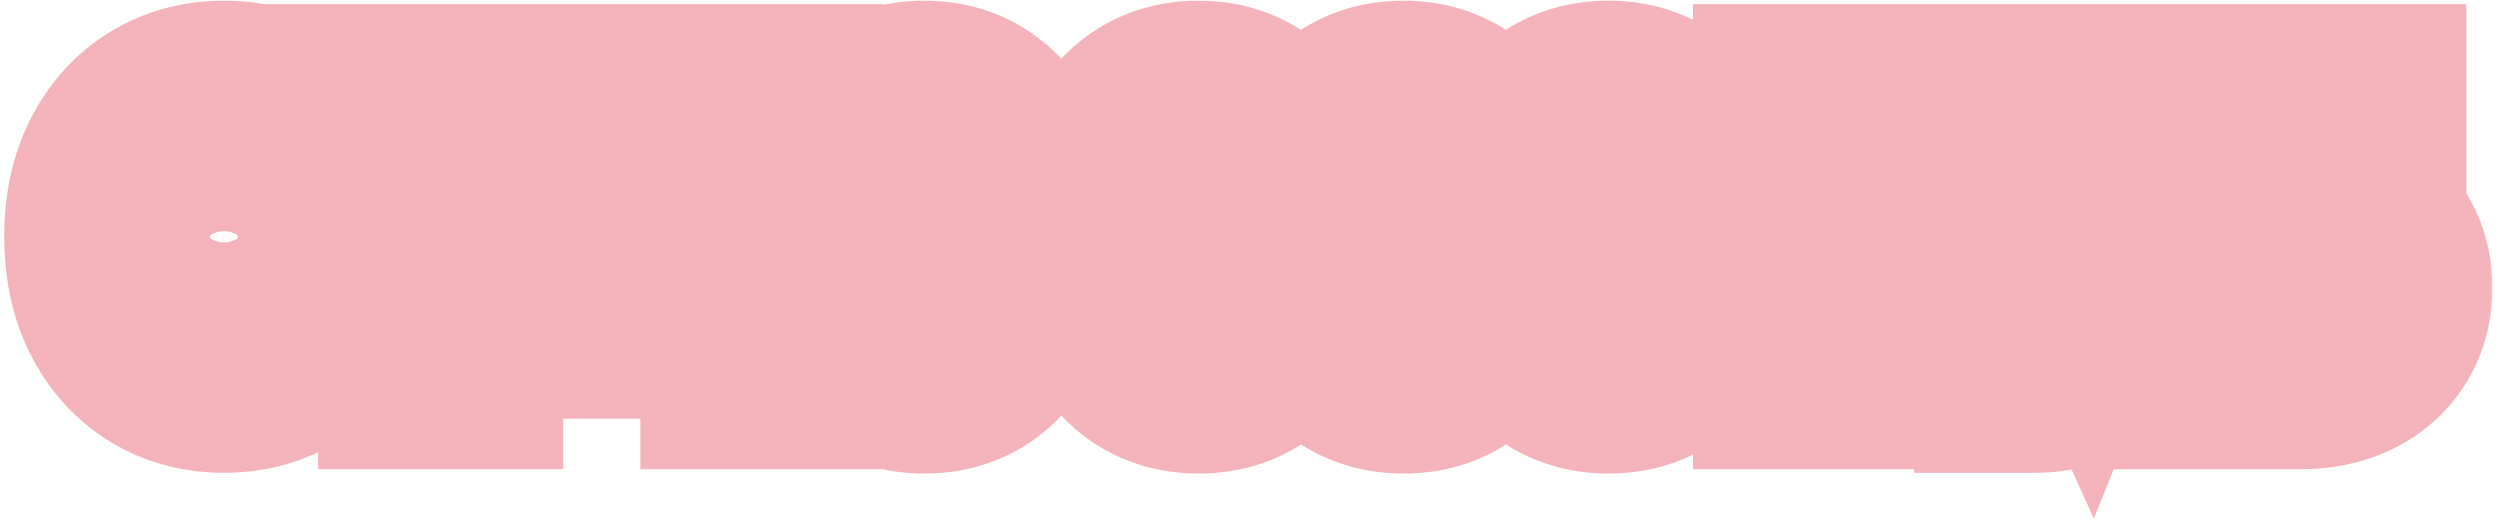 <?xml version="1.0" encoding="UTF-8"?> <svg xmlns="http://www.w3.org/2000/svg" width="171" height="36" viewBox="0 0 171 36" fill="none"><mask id="path-1-outside-1_2207_653" maskUnits="userSpaceOnUse" x="-0.221" y="-0.949" width="171" height="37" fill="black"><rect fill="white" x="-0.221" y="-0.949" width="171" height="37"></rect><path d="M23.297 16.194C23.297 18.085 22.951 19.711 22.259 21.072C21.567 22.427 20.618 23.471 19.413 24.203C18.213 24.93 16.85 25.293 15.322 25.293C13.788 25.293 12.418 24.93 11.213 24.203C10.014 23.471 9.068 22.424 8.376 21.063C7.684 19.702 7.338 18.079 7.338 16.194C7.338 14.302 7.684 12.679 8.376 11.324C9.068 9.963 10.014 8.919 11.213 8.193C12.418 7.46 13.788 7.094 15.322 7.094C16.85 7.094 18.213 7.46 19.413 8.193C20.618 8.919 21.567 9.963 22.259 11.324C22.951 12.679 23.297 14.302 23.297 16.194ZM20.65 16.194C20.65 14.752 20.416 13.538 19.949 12.552C19.488 11.56 18.853 10.81 18.046 10.303C17.245 9.79 16.336 9.533 15.322 9.533C14.301 9.533 13.39 9.79 12.588 10.303C11.787 10.81 11.152 11.56 10.685 12.552C10.224 13.538 9.993 14.752 9.993 16.194C9.993 17.635 10.224 18.852 10.685 19.844C11.152 20.83 11.787 21.579 12.588 22.093C13.39 22.6 14.301 22.854 15.322 22.854C16.336 22.854 17.245 22.6 18.046 22.093C18.853 21.579 19.488 20.83 19.949 19.844C20.416 18.852 20.65 17.635 20.65 16.194ZM23.289 9.637V7.336H36.999V9.637H31.472V25.051H28.808V9.637H23.289ZM42.45 21.591V19.428L50.105 7.336H51.809V10.519H50.728L45.253 19.186V19.325H55.745V21.591H42.45ZM50.849 25.051V20.933L50.866 19.948V7.336H53.401V25.051H50.849ZM63.221 25.345C61.855 25.339 60.687 24.979 59.718 24.264C58.749 23.549 58.008 22.508 57.495 21.141C56.982 19.774 56.725 18.128 56.725 16.202C56.725 14.282 56.982 12.641 57.495 11.28C58.014 9.92 58.758 8.882 59.727 8.167C60.702 7.452 61.866 7.094 63.221 7.094C64.576 7.094 65.738 7.454 66.707 8.175C67.676 8.89 68.417 9.928 68.93 11.289C69.449 12.644 69.709 14.282 69.709 16.202C69.709 18.134 69.452 19.783 68.939 21.15C68.426 22.511 67.685 23.552 66.716 24.272C65.747 24.987 64.582 25.345 63.221 25.345ZM63.221 23.035C64.421 23.035 65.358 22.45 66.032 21.279C66.713 20.109 67.053 18.416 67.053 16.202C67.053 14.732 66.897 13.489 66.586 12.474C66.281 11.454 65.839 10.681 65.263 10.156C64.692 9.626 64.011 9.36 63.221 9.36C62.028 9.36 61.091 9.948 60.41 11.125C59.73 12.301 59.387 13.994 59.381 16.202C59.381 17.678 59.534 18.927 59.839 19.948C60.151 20.962 60.592 21.732 61.163 22.257C61.734 22.776 62.42 23.035 63.221 23.035ZM81.981 25.345C80.614 25.339 79.446 24.979 78.477 24.264C77.509 23.549 76.768 22.508 76.254 21.141C75.741 19.774 75.485 18.128 75.485 16.202C75.485 14.282 75.741 12.641 76.254 11.28C76.773 9.92 77.517 8.882 78.486 8.167C79.46 7.452 80.625 7.094 81.981 7.094C83.336 7.094 84.498 7.454 85.466 8.175C86.435 8.89 87.176 9.928 87.689 11.289C88.208 12.644 88.468 14.282 88.468 16.202C88.468 18.134 88.211 19.783 87.698 21.15C87.185 22.511 86.444 23.552 85.475 24.272C84.506 24.987 83.341 25.345 81.981 25.345ZM81.981 23.035C83.18 23.035 84.117 22.45 84.792 21.279C85.472 20.109 85.812 18.416 85.812 16.202C85.812 14.732 85.657 13.489 85.345 12.474C85.04 11.454 84.598 10.681 84.022 10.156C83.451 9.626 82.77 9.36 81.981 9.36C80.787 9.36 79.85 9.948 79.169 11.125C78.489 12.301 78.146 13.994 78.14 16.202C78.14 17.678 78.293 18.927 78.598 19.948C78.91 20.962 79.351 21.732 79.922 22.257C80.493 22.776 81.179 23.035 81.981 23.035ZM95.998 25.345C94.632 25.339 93.464 24.979 92.495 24.264C91.526 23.549 90.785 22.508 90.272 21.141C89.759 19.774 89.502 18.128 89.502 16.202C89.502 14.282 89.759 12.641 90.272 11.28C90.791 9.92 91.535 8.882 92.504 8.167C93.478 7.452 94.643 7.094 95.998 7.094C97.353 7.094 98.515 7.454 99.484 8.175C100.453 8.89 101.194 9.928 101.707 11.289C102.226 12.644 102.486 14.282 102.486 16.202C102.486 18.134 102.229 19.783 101.716 21.15C101.203 22.511 100.462 23.552 99.493 24.272C98.524 24.987 97.359 25.345 95.998 25.345ZM95.998 23.035C97.198 23.035 98.135 22.45 98.809 21.279C99.49 20.109 99.83 18.416 99.83 16.202C99.83 14.732 99.674 13.489 99.363 12.474C99.058 11.454 98.616 10.681 98.04 10.156C97.469 9.626 96.788 9.36 95.998 9.36C94.805 9.36 93.868 9.948 93.187 11.125C92.507 12.301 92.164 13.994 92.158 16.202C92.158 17.678 92.311 18.927 92.616 19.948C92.928 20.962 93.369 21.732 93.94 22.257C94.511 22.776 95.197 23.035 95.998 23.035ZM110.016 25.345C108.65 25.339 107.482 24.979 106.513 24.264C105.544 23.549 104.803 22.508 104.29 21.141C103.777 19.774 103.52 18.128 103.52 16.202C103.52 14.282 103.777 12.641 104.29 11.28C104.809 9.92 105.553 8.882 106.522 8.167C107.496 7.452 108.661 7.094 110.016 7.094C111.371 7.094 112.533 7.454 113.502 8.175C114.471 8.89 115.212 9.928 115.725 11.289C116.244 12.644 116.504 14.282 116.504 16.202C116.504 18.134 116.247 19.783 115.734 21.15C115.221 22.511 114.48 23.552 113.511 24.272C112.542 24.987 111.377 25.345 110.016 25.345ZM110.016 23.035C111.216 23.035 112.153 22.45 112.827 21.279C113.508 20.109 113.848 18.416 113.848 16.202C113.848 14.732 113.692 13.489 113.381 12.474C113.075 11.454 112.634 10.681 112.058 10.156C111.487 9.626 110.806 9.36 110.016 9.36C108.823 9.36 107.886 9.948 107.205 11.125C106.525 12.301 106.182 13.994 106.176 16.202C106.176 17.678 106.329 18.927 106.634 19.948C106.946 20.962 107.387 21.732 107.958 22.257C108.529 22.776 109.215 23.035 110.016 23.035ZM122.85 25.051V7.336H129.165C130.543 7.336 131.685 7.587 132.59 8.089C133.495 8.59 134.173 9.277 134.623 10.147C135.072 11.012 135.297 11.987 135.297 13.071C135.297 14.161 135.069 15.141 134.614 16.012C134.164 16.877 133.484 17.563 132.573 18.07C131.667 18.572 130.528 18.823 129.156 18.823H124.814V16.557H128.914C129.785 16.557 130.491 16.407 131.033 16.107C131.575 15.801 131.973 15.386 132.227 14.861C132.48 14.337 132.607 13.74 132.607 13.071C132.607 12.402 132.48 11.808 132.227 11.289C131.973 10.77 131.572 10.364 131.024 10.069C130.482 9.775 129.767 9.628 128.879 9.628H125.523V25.051H122.85ZM137.98 25.293V22.94H139.044C139.488 22.94 139.854 22.865 140.142 22.715C140.436 22.565 140.676 22.364 140.86 22.11C141.05 21.85 141.209 21.568 141.336 21.262L141.587 20.631L135.359 7.336H138.196L142.841 17.578L146.975 7.336H149.778L143.654 21.98C143.394 22.568 143.095 23.113 142.754 23.615C142.42 24.117 141.973 24.523 141.414 24.834C140.854 25.14 140.113 25.293 139.191 25.293H137.98ZM150.601 25.051V7.336H161.646V9.637H153.273V14.481H157.235C158.55 14.481 159.666 14.694 160.582 15.121C161.505 15.548 162.209 16.15 162.693 16.929C163.183 17.707 163.428 18.624 163.428 19.679C163.428 20.735 163.183 21.666 162.693 22.473C162.209 23.28 161.505 23.912 160.582 24.367C159.666 24.823 158.55 25.051 157.235 25.051H150.601ZM153.273 22.802H157.235C157.996 22.802 158.639 22.652 159.164 22.352C159.694 22.052 160.095 21.663 160.366 21.184C160.643 20.706 160.781 20.192 160.781 19.645C160.781 18.849 160.476 18.166 159.865 17.595C159.253 17.018 158.377 16.73 157.235 16.73H153.273V22.802Z"></path></mask><path d="M23.297 16.194C23.297 18.085 22.951 19.711 22.259 21.072C21.567 22.427 20.618 23.471 19.413 24.203C18.213 24.93 16.85 25.293 15.322 25.293C13.788 25.293 12.418 24.93 11.213 24.203C10.014 23.471 9.068 22.424 8.376 21.063C7.684 19.702 7.338 18.079 7.338 16.194C7.338 14.302 7.684 12.679 8.376 11.324C9.068 9.963 10.014 8.919 11.213 8.193C12.418 7.46 13.788 7.094 15.322 7.094C16.85 7.094 18.213 7.46 19.413 8.193C20.618 8.919 21.567 9.963 22.259 11.324C22.951 12.679 23.297 14.302 23.297 16.194ZM20.65 16.194C20.65 14.752 20.416 13.538 19.949 12.552C19.488 11.56 18.853 10.81 18.046 10.303C17.245 9.79 16.336 9.533 15.322 9.533C14.301 9.533 13.39 9.79 12.588 10.303C11.787 10.81 11.152 11.56 10.685 12.552C10.224 13.538 9.993 14.752 9.993 16.194C9.993 17.635 10.224 18.852 10.685 19.844C11.152 20.83 11.787 21.579 12.588 22.093C13.39 22.6 14.301 22.854 15.322 22.854C16.336 22.854 17.245 22.6 18.046 22.093C18.853 21.579 19.488 20.83 19.949 19.844C20.416 18.852 20.65 17.635 20.65 16.194ZM23.289 9.637V7.336H36.999V9.637H31.472V25.051H28.808V9.637H23.289ZM42.45 21.591V19.428L50.105 7.336H51.809V10.519H50.728L45.253 19.186V19.325H55.745V21.591H42.45ZM50.849 25.051V20.933L50.866 19.948V7.336H53.401V25.051H50.849ZM63.221 25.345C61.855 25.339 60.687 24.979 59.718 24.264C58.749 23.549 58.008 22.508 57.495 21.141C56.982 19.774 56.725 18.128 56.725 16.202C56.725 14.282 56.982 12.641 57.495 11.28C58.014 9.92 58.758 8.882 59.727 8.167C60.702 7.452 61.866 7.094 63.221 7.094C64.576 7.094 65.738 7.454 66.707 8.175C67.676 8.89 68.417 9.928 68.93 11.289C69.449 12.644 69.709 14.282 69.709 16.202C69.709 18.134 69.452 19.783 68.939 21.15C68.426 22.511 67.685 23.552 66.716 24.272C65.747 24.987 64.582 25.345 63.221 25.345ZM63.221 23.035C64.421 23.035 65.358 22.45 66.032 21.279C66.713 20.109 67.053 18.416 67.053 16.202C67.053 14.732 66.897 13.489 66.586 12.474C66.281 11.454 65.839 10.681 65.263 10.156C64.692 9.626 64.011 9.36 63.221 9.36C62.028 9.36 61.091 9.948 60.41 11.125C59.73 12.301 59.387 13.994 59.381 16.202C59.381 17.678 59.534 18.927 59.839 19.948C60.151 20.962 60.592 21.732 61.163 22.257C61.734 22.776 62.42 23.035 63.221 23.035ZM81.981 25.345C80.614 25.339 79.446 24.979 78.477 24.264C77.509 23.549 76.768 22.508 76.254 21.141C75.741 19.774 75.485 18.128 75.485 16.202C75.485 14.282 75.741 12.641 76.254 11.28C76.773 9.92 77.517 8.882 78.486 8.167C79.46 7.452 80.625 7.094 81.981 7.094C83.336 7.094 84.498 7.454 85.466 8.175C86.435 8.89 87.176 9.928 87.689 11.289C88.208 12.644 88.468 14.282 88.468 16.202C88.468 18.134 88.211 19.783 87.698 21.15C87.185 22.511 86.444 23.552 85.475 24.272C84.506 24.987 83.341 25.345 81.981 25.345ZM81.981 23.035C83.18 23.035 84.117 22.45 84.792 21.279C85.472 20.109 85.812 18.416 85.812 16.202C85.812 14.732 85.657 13.489 85.345 12.474C85.04 11.454 84.598 10.681 84.022 10.156C83.451 9.626 82.77 9.36 81.981 9.36C80.787 9.36 79.85 9.948 79.169 11.125C78.489 12.301 78.146 13.994 78.14 16.202C78.14 17.678 78.293 18.927 78.598 19.948C78.91 20.962 79.351 21.732 79.922 22.257C80.493 22.776 81.179 23.035 81.981 23.035ZM95.998 25.345C94.632 25.339 93.464 24.979 92.495 24.264C91.526 23.549 90.785 22.508 90.272 21.141C89.759 19.774 89.502 18.128 89.502 16.202C89.502 14.282 89.759 12.641 90.272 11.28C90.791 9.92 91.535 8.882 92.504 8.167C93.478 7.452 94.643 7.094 95.998 7.094C97.353 7.094 98.515 7.454 99.484 8.175C100.453 8.89 101.194 9.928 101.707 11.289C102.226 12.644 102.486 14.282 102.486 16.202C102.486 18.134 102.229 19.783 101.716 21.15C101.203 22.511 100.462 23.552 99.493 24.272C98.524 24.987 97.359 25.345 95.998 25.345ZM95.998 23.035C97.198 23.035 98.135 22.45 98.809 21.279C99.49 20.109 99.83 18.416 99.83 16.202C99.83 14.732 99.674 13.489 99.363 12.474C99.058 11.454 98.616 10.681 98.04 10.156C97.469 9.626 96.788 9.36 95.998 9.36C94.805 9.36 93.868 9.948 93.187 11.125C92.507 12.301 92.164 13.994 92.158 16.202C92.158 17.678 92.311 18.927 92.616 19.948C92.928 20.962 93.369 21.732 93.94 22.257C94.511 22.776 95.197 23.035 95.998 23.035ZM110.016 25.345C108.65 25.339 107.482 24.979 106.513 24.264C105.544 23.549 104.803 22.508 104.29 21.141C103.777 19.774 103.52 18.128 103.52 16.202C103.52 14.282 103.777 12.641 104.29 11.28C104.809 9.92 105.553 8.882 106.522 8.167C107.496 7.452 108.661 7.094 110.016 7.094C111.371 7.094 112.533 7.454 113.502 8.175C114.471 8.89 115.212 9.928 115.725 11.289C116.244 12.644 116.504 14.282 116.504 16.202C116.504 18.134 116.247 19.783 115.734 21.15C115.221 22.511 114.48 23.552 113.511 24.272C112.542 24.987 111.377 25.345 110.016 25.345ZM110.016 23.035C111.216 23.035 112.153 22.45 112.827 21.279C113.508 20.109 113.848 18.416 113.848 16.202C113.848 14.732 113.692 13.489 113.381 12.474C113.075 11.454 112.634 10.681 112.058 10.156C111.487 9.626 110.806 9.36 110.016 9.36C108.823 9.36 107.886 9.948 107.205 11.125C106.525 12.301 106.182 13.994 106.176 16.202C106.176 17.678 106.329 18.927 106.634 19.948C106.946 20.962 107.387 21.732 107.958 22.257C108.529 22.776 109.215 23.035 110.016 23.035ZM122.85 25.051V7.336H129.165C130.543 7.336 131.685 7.587 132.59 8.089C133.495 8.59 134.173 9.277 134.623 10.147C135.072 11.012 135.297 11.987 135.297 13.071C135.297 14.161 135.069 15.141 134.614 16.012C134.164 16.877 133.484 17.563 132.573 18.07C131.667 18.572 130.528 18.823 129.156 18.823H124.814V16.557H128.914C129.785 16.557 130.491 16.407 131.033 16.107C131.575 15.801 131.973 15.386 132.227 14.861C132.48 14.337 132.607 13.74 132.607 13.071C132.607 12.402 132.48 11.808 132.227 11.289C131.973 10.77 131.572 10.364 131.024 10.069C130.482 9.775 129.767 9.628 128.879 9.628H125.523V25.051H122.85ZM137.98 25.293V22.94H139.044C139.488 22.94 139.854 22.865 140.142 22.715C140.436 22.565 140.676 22.364 140.86 22.11C141.05 21.85 141.209 21.568 141.336 21.262L141.587 20.631L135.359 7.336H138.196L142.841 17.578L146.975 7.336H149.778L143.654 21.98C143.394 22.568 143.095 23.113 142.754 23.615C142.42 24.117 141.973 24.523 141.414 24.834C140.854 25.14 140.113 25.293 139.191 25.293H137.98ZM150.601 25.051V7.336H161.646V9.637H153.273V14.481H157.235C158.55 14.481 159.666 14.694 160.582 15.121C161.505 15.548 162.209 16.15 162.693 16.929C163.183 17.707 163.428 18.624 163.428 19.679C163.428 20.735 163.183 21.666 162.693 22.473C162.209 23.28 161.505 23.912 160.582 24.367C159.666 24.823 158.55 25.051 157.235 25.051H150.601ZM153.273 22.802H157.235C157.996 22.802 158.639 22.652 159.164 22.352C159.694 22.052 160.095 21.663 160.366 21.184C160.643 20.706 160.781 20.192 160.781 19.645C160.781 18.849 160.476 18.166 159.865 17.595C159.253 17.018 158.377 16.73 157.235 16.73H153.273V22.802Z" fill="#242424"></path><path d="M22.259 21.072L28.535 24.277L28.54 24.266L22.259 21.072ZM19.413 24.203L23.064 30.231L23.072 30.226L19.413 24.203ZM11.213 24.203L7.54 30.218L7.557 30.228L7.574 30.238L11.213 24.203ZM8.376 21.063L14.658 17.869L14.658 17.869L8.376 21.063ZM8.376 11.324L14.652 14.529L14.658 14.518L8.376 11.324ZM11.213 8.193L14.864 14.22L14.873 14.215L11.213 8.193ZM19.413 8.193L15.74 14.207L15.757 14.218L15.774 14.228L19.413 8.193ZM22.259 11.324L15.977 14.518L15.982 14.529L22.259 11.324ZM19.949 12.552L13.559 15.524L13.57 15.546L13.58 15.569L19.949 12.552ZM18.046 10.303L14.246 16.238L14.271 16.254L14.296 16.27L18.046 10.303ZM12.588 10.303L16.358 16.257L16.373 16.248L16.388 16.238L12.588 10.303ZM10.685 12.552L4.31 9.55L4.306 9.558L4.302 9.566L10.685 12.552ZM10.685 19.844L4.295 22.816L4.306 22.838L4.316 22.86L10.685 19.844ZM12.588 22.093L8.788 28.027L8.803 28.037L8.819 28.047L12.588 22.093ZM18.046 22.093L21.816 28.047L21.827 28.04L18.046 22.093ZM19.949 19.844L13.573 16.841L13.57 16.849L13.566 16.857L19.949 19.844ZM16.249 16.194C16.249 17.235 16.06 17.715 15.977 17.878L28.54 24.266C29.841 21.707 30.344 18.935 30.344 16.194H16.249ZM15.982 17.867C15.898 18.032 15.835 18.107 15.813 18.131C15.793 18.153 15.778 18.165 15.753 18.181L23.072 30.226C25.482 28.761 27.297 26.7 28.535 24.277L15.982 17.867ZM15.761 18.176C15.761 18.176 15.682 18.246 15.322 18.246V32.34C18.017 32.34 20.666 31.683 23.064 30.231L15.761 18.176ZM15.322 18.246C14.951 18.246 14.861 18.173 14.851 18.168L7.574 30.238C9.976 31.686 12.625 32.34 15.322 32.34V18.246ZM14.885 18.188C14.866 18.177 14.853 18.167 14.833 18.144C14.81 18.119 14.745 18.041 14.658 17.869L2.094 24.257C3.325 26.678 5.131 28.747 7.54 30.218L14.885 18.188ZM14.658 17.869C14.573 17.703 14.385 17.225 14.385 16.194H0.291C0.291 18.933 0.794 21.701 2.094 24.257L14.658 17.869ZM14.385 16.194C14.385 15.151 14.575 14.679 14.652 14.529L2.1 8.119C0.792 10.678 0.291 13.453 0.291 16.194H14.385ZM14.658 14.518C14.744 14.348 14.807 14.274 14.826 14.252C14.843 14.234 14.851 14.228 14.864 14.22L7.562 2.165C5.139 3.632 3.327 5.705 2.094 8.13L14.658 14.518ZM14.873 14.215C14.879 14.211 14.961 14.141 15.322 14.141V0.047C12.614 0.047 9.957 0.709 7.553 2.17L14.873 14.215ZM15.322 14.141C15.519 14.141 15.624 14.164 15.663 14.175C15.698 14.184 15.717 14.193 15.74 14.207L23.085 2.178C20.684 0.712 18.028 0.047 15.322 0.047V14.141ZM15.774 14.228C15.79 14.237 15.797 14.243 15.813 14.26C15.831 14.28 15.892 14.352 15.977 14.518L28.54 8.13C27.303 5.697 25.482 3.623 23.051 2.157L15.774 14.228ZM15.982 14.529C16.059 14.679 16.249 15.151 16.249 16.194H30.344C30.344 13.453 29.842 10.678 28.535 8.119L15.982 14.529ZM27.697 16.194C27.697 14.029 27.351 11.716 26.318 9.535L13.58 15.569C13.529 15.46 13.535 15.433 13.554 15.533C13.574 15.636 13.602 15.848 13.602 16.194H27.697ZM26.339 9.58C25.391 7.542 23.916 5.669 21.797 4.337L14.296 16.27C14.069 16.127 13.884 15.959 13.748 15.798C13.616 15.643 13.564 15.534 13.559 15.524L26.339 9.58ZM21.846 4.368C19.834 3.08 17.59 2.486 15.322 2.486V16.581C15.23 16.581 15.062 16.568 14.848 16.507C14.63 16.446 14.423 16.351 14.246 16.238L21.846 4.368ZM15.322 2.486C13.056 2.486 10.807 3.076 8.788 4.368L16.388 16.238C16.208 16.354 15.999 16.448 15.783 16.509C15.57 16.569 15.407 16.581 15.322 16.581V2.486ZM8.819 4.349C6.718 5.679 5.257 7.539 4.31 9.55L17.061 15.555C17.062 15.553 17.015 15.651 16.891 15.798C16.762 15.95 16.583 16.115 16.358 16.257L8.819 4.349ZM4.302 9.566C3.286 11.738 2.946 14.039 2.946 16.194H17.041C17.041 15.843 17.069 15.626 17.09 15.518C17.11 15.412 17.118 15.433 17.069 15.538L4.302 9.566ZM2.946 16.194C2.946 18.35 3.286 20.646 4.295 22.816L17.075 16.872C17.161 17.057 17.041 16.92 17.041 16.194H2.946ZM4.316 22.86C5.265 24.862 6.718 26.702 8.788 28.027L16.388 16.158C16.599 16.293 16.768 16.448 16.891 16.593C17.01 16.734 17.055 16.828 17.054 16.827L4.316 22.86ZM8.819 28.047C10.834 29.323 13.072 29.901 15.322 29.901V15.806C15.4 15.806 15.557 15.817 15.763 15.875C15.973 15.933 16.178 16.025 16.358 16.138L8.819 28.047ZM15.322 29.901C17.574 29.901 19.807 29.319 21.816 28.047L14.277 16.138C14.453 16.027 14.656 15.935 14.868 15.876C15.076 15.818 15.237 15.806 15.322 15.806V29.901ZM21.827 28.04C23.916 26.712 25.383 24.858 26.332 22.83L13.566 16.857C13.571 16.847 13.622 16.742 13.748 16.593C13.878 16.44 14.053 16.28 14.265 16.145L21.827 28.04ZM26.325 22.846C27.35 20.668 27.697 18.36 27.697 16.194H13.602C13.602 16.91 13.482 17.035 13.573 16.841L26.325 22.846ZM23.289 9.637H16.242V16.684H23.289V9.637ZM23.289 7.336V0.289H16.242V7.336H23.289ZM36.999 7.336H44.046V0.289H36.999V7.336ZM36.999 9.637V16.684H44.046V9.637H36.999ZM31.472 9.637V2.59H24.424V9.637H31.472ZM31.472 25.051V32.098H38.519V25.051H31.472ZM28.808 25.051H21.76V32.098H28.808V25.051ZM28.808 9.637H35.855V2.59H28.808V9.637ZM30.336 9.637V7.336H16.242V9.637H30.336ZM23.289 14.383H36.999V0.289H23.289V14.383ZM29.951 7.336V9.637H44.046V7.336H29.951ZM36.999 2.59H31.472V16.684H36.999V2.59ZM24.424 9.637V25.051H38.519V9.637H24.424ZM31.472 18.004H28.808V32.098H31.472V18.004ZM35.855 25.051V9.637H21.76V25.051H35.855ZM28.808 2.59H23.289V16.684H28.808V2.59ZM42.45 21.591H35.403V28.638H42.45V21.591ZM42.45 19.428L36.496 15.659L35.403 17.385V19.428H42.45ZM50.105 7.336V0.289H46.226L44.151 3.567L50.105 7.336ZM51.809 7.336H58.856V0.289H51.809V7.336ZM51.809 10.519V17.567H58.856V10.519H51.809ZM50.728 10.519V3.472H46.844L44.77 6.755L50.728 10.519ZM45.253 19.186L39.295 15.422L38.206 17.147V19.186H45.253ZM45.253 19.325H38.206V26.372H45.253V19.325ZM55.745 19.325H62.792V12.277H55.745V19.325ZM55.745 21.591V28.638H62.792V21.591H55.745ZM50.849 25.051H43.802V32.098H50.849V25.051ZM50.849 20.933L43.803 20.81L43.802 20.872V20.933H50.849ZM50.866 19.948L57.913 20.071L57.914 20.009V19.948H50.866ZM50.866 7.336V0.289H43.819V7.336H50.866ZM53.401 7.336H60.448V0.289H53.401V7.336ZM53.401 25.051V32.098H60.448V25.051H53.401ZM49.498 21.591V19.428H35.403V21.591H49.498ZM48.405 23.198L56.06 11.106L44.151 3.567L36.496 15.659L48.405 23.198ZM50.105 14.383H51.809V0.289H50.105V14.383ZM44.762 7.336V10.519H58.856V7.336H44.762ZM51.809 3.472H50.728V17.567H51.809V3.472ZM44.77 6.755L39.295 15.422L51.211 22.95L56.686 14.283L44.77 6.755ZM38.206 19.186V19.325H52.3V19.186H38.206ZM45.253 26.372H55.745V12.277H45.253V26.372ZM48.698 19.325V21.591H62.792V19.325H48.698ZM55.745 14.544H42.45V28.638H55.745V14.544ZM57.896 25.051V20.933H43.802V25.051H57.896ZM57.895 21.057L57.913 20.071L43.82 19.824L43.803 20.81L57.895 21.057ZM57.914 19.948V7.336H43.819V19.948H57.914ZM50.866 14.383H53.401V0.289H50.866V14.383ZM46.353 7.336V25.051H60.448V7.336H46.353ZM53.401 18.004H50.849V32.098H53.401V18.004ZM63.221 25.345L63.192 32.392L63.206 32.392H63.221V25.345ZM57.495 21.141L64.093 18.664L64.093 18.664L57.495 21.141ZM57.495 11.28L50.911 8.769L50.906 8.782L50.901 8.794L57.495 11.28ZM59.727 8.167L55.558 2.485L55.55 2.491L55.542 2.497L59.727 8.167ZM66.707 8.175L62.501 13.829L62.511 13.837L62.522 13.845L66.707 8.175ZM68.93 11.289L62.336 13.776L62.343 13.793L62.349 13.81L68.93 11.289ZM68.939 21.15L75.533 23.637L75.536 23.627L68.939 21.15ZM66.716 24.272L70.901 29.942L70.912 29.934L70.923 29.926L66.716 24.272ZM66.032 21.279L59.94 17.738L59.933 17.749L59.927 17.761L66.032 21.279ZM66.586 12.474L59.835 14.496L59.842 14.518L59.849 14.541L66.586 12.474ZM65.263 10.156L60.465 15.318L60.492 15.343L60.52 15.368L65.263 10.156ZM60.41 11.125L54.31 7.596L54.31 7.596L60.41 11.125ZM59.381 16.202L52.334 16.184L52.334 16.193V16.202H59.381ZM59.839 19.948L53.088 21.969L53.095 21.992L53.102 22.015L59.839 19.948ZM61.163 22.257L56.394 27.445L56.408 27.458L56.422 27.471L61.163 22.257ZM63.251 18.298C63.181 18.297 63.246 18.289 63.399 18.337C63.561 18.386 63.741 18.474 63.903 18.594L55.533 29.934C57.865 31.655 60.539 32.381 63.192 32.392L63.251 18.298ZM63.903 18.594C63.974 18.646 64.035 18.7 64.083 18.75C64.132 18.799 64.162 18.839 64.177 18.86C64.207 18.901 64.165 18.855 64.093 18.664L50.898 23.619C51.787 25.987 53.255 28.253 55.533 29.934L63.903 18.594ZM64.093 18.664C63.955 18.297 63.773 17.537 63.773 16.202H49.678C49.678 18.719 50.009 21.252 50.898 23.619L64.093 18.664ZM63.773 16.202C63.773 14.875 63.955 14.124 64.089 13.767L50.901 8.794C50.01 11.159 49.678 13.689 49.678 16.202H63.773ZM64.08 13.792C64.153 13.599 64.197 13.55 64.171 13.586C64.157 13.605 64.129 13.642 64.083 13.688C64.037 13.735 63.98 13.786 63.912 13.837L55.542 2.497C53.279 4.167 51.809 6.414 50.911 8.769L64.08 13.792ZM63.896 13.848C63.742 13.962 63.565 14.048 63.399 14.099C63.241 14.148 63.167 14.141 63.221 14.141V0.047C60.557 0.047 57.886 0.776 55.558 2.485L63.896 13.848ZM63.221 14.141C63.271 14.141 63.189 14.147 63.021 14.095C62.846 14.041 62.661 13.949 62.501 13.829L70.914 2.521C68.582 0.786 65.898 0.047 63.221 0.047V14.141ZM62.522 13.845C62.453 13.794 62.394 13.742 62.346 13.693C62.299 13.644 62.269 13.605 62.254 13.585C62.224 13.543 62.265 13.588 62.336 13.776L75.524 8.802C74.632 6.437 73.163 4.181 70.892 2.505L62.522 13.845ZM62.349 13.81C62.478 14.146 62.661 14.881 62.661 16.202H76.756C76.756 13.683 76.42 11.142 75.511 8.769L62.349 13.81ZM62.661 16.202C62.661 17.546 62.478 18.308 62.342 18.672L75.536 23.627C76.426 21.258 76.756 18.722 76.756 16.202H62.661ZM62.345 18.663C62.273 18.852 62.231 18.901 62.257 18.864C62.27 18.845 62.298 18.81 62.343 18.764C62.388 18.717 62.443 18.667 62.509 18.618L70.923 29.926C73.178 28.248 74.642 25.999 75.533 23.637L62.345 18.663ZM62.531 18.602C62.695 18.481 62.879 18.392 63.048 18.34C63.209 18.29 63.282 18.298 63.221 18.298V32.392C65.884 32.392 68.565 31.666 70.901 29.942L62.531 18.602ZM63.221 30.083C67.302 30.083 70.397 27.82 72.138 24.799L59.927 17.761C60.039 17.565 60.383 17.061 61.09 16.619C61.837 16.153 62.618 15.988 63.221 15.988V30.083ZM72.125 24.821C73.71 22.095 74.1 18.953 74.1 16.202H60.006C60.006 16.966 59.946 17.461 59.889 17.743C59.831 18.03 59.802 17.975 59.94 17.738L72.125 24.821ZM74.1 16.202C74.1 14.28 73.902 12.294 73.323 10.407L59.849 14.541C59.893 14.684 60.006 15.184 60.006 16.202H74.1ZM73.337 10.453C72.794 8.638 71.815 6.59 70.006 4.944L60.52 15.368C59.864 14.771 59.767 14.269 59.835 14.496L73.337 10.453ZM70.06 4.994C68.166 3.233 65.764 2.313 63.221 2.313V16.407C62.813 16.407 62.305 16.336 61.765 16.125C61.223 15.914 60.787 15.617 60.465 15.318L70.06 4.994ZM63.221 2.313C59.12 2.313 56.041 4.604 54.31 7.596L66.51 14.653C66.406 14.834 66.07 15.331 65.37 15.77C64.627 16.236 63.841 16.407 63.221 16.407V2.313ZM54.31 7.596C52.74 10.31 52.341 13.433 52.334 16.184L66.428 16.221C66.43 15.459 66.491 14.963 66.549 14.677C66.608 14.386 66.64 14.429 66.51 14.653L54.31 7.596ZM52.334 16.202C52.334 18.12 52.527 20.095 53.088 21.969L66.59 17.926C66.54 17.759 66.428 17.237 66.428 16.202H52.334ZM53.102 22.015C53.651 23.803 54.622 25.817 56.394 27.445L65.932 17.069C66.562 17.648 66.651 18.122 66.577 17.88L53.102 22.015ZM56.422 27.471C58.345 29.219 60.742 30.083 63.221 30.083V15.988C63.593 15.988 64.074 16.051 64.598 16.249C65.127 16.449 65.567 16.737 65.903 17.042L56.422 27.471ZM81.981 25.345L81.951 32.392L81.966 32.392H81.981V25.345ZM76.254 21.141L82.852 18.664L82.852 18.664L76.254 21.141ZM76.254 11.28L69.67 8.769L69.665 8.782L69.66 8.794L76.254 11.28ZM78.486 8.167L74.317 2.485L74.309 2.491L74.301 2.497L78.486 8.167ZM85.466 8.175L81.26 13.829L81.27 13.837L81.281 13.845L85.466 8.175ZM87.689 11.289L81.095 13.776L81.102 13.793L81.108 13.81L87.689 11.289ZM87.698 21.15L94.292 23.637L94.295 23.627L87.698 21.15ZM85.475 24.272L89.66 29.942L89.671 29.934L89.682 29.926L85.475 24.272ZM84.792 21.279L78.699 17.738L78.692 17.749L78.686 17.761L84.792 21.279ZM85.345 12.474L78.594 14.496L78.601 14.518L78.608 14.541L85.345 12.474ZM84.022 10.156L79.225 15.318L79.251 15.343L79.279 15.368L84.022 10.156ZM79.169 11.125L73.069 7.596L73.069 7.596L79.169 11.125ZM78.14 16.202L71.093 16.184L71.093 16.193V16.202H78.14ZM78.598 19.948L71.847 21.969L71.854 21.992L71.861 22.015L78.598 19.948ZM79.922 22.257L75.153 27.445L75.167 27.458L75.181 27.471L79.922 22.257ZM82.01 18.298C81.94 18.297 82.005 18.289 82.158 18.337C82.32 18.386 82.5 18.474 82.662 18.594L74.292 29.934C76.624 31.655 79.299 32.381 81.951 32.392L82.01 18.298ZM82.662 18.594C82.734 18.646 82.794 18.7 82.843 18.75C82.891 18.799 82.921 18.839 82.936 18.86C82.966 18.901 82.924 18.855 82.852 18.664L69.657 23.619C70.546 25.987 72.015 28.253 74.292 29.934L82.662 18.594ZM82.852 18.664C82.714 18.297 82.532 17.537 82.532 16.202H68.437C68.437 18.719 68.768 21.252 69.657 23.619L82.852 18.664ZM82.532 16.202C82.532 14.875 82.714 14.124 82.848 13.767L69.66 8.794C68.769 11.159 68.437 13.689 68.437 16.202H82.532ZM82.839 13.792C82.912 13.599 82.956 13.55 82.93 13.586C82.916 13.605 82.888 13.642 82.842 13.688C82.796 13.735 82.739 13.786 82.671 13.837L74.301 2.497C72.038 4.167 70.568 6.414 69.67 8.769L82.839 13.792ZM82.655 13.848C82.501 13.962 82.324 14.048 82.158 14.099C82 14.148 81.926 14.141 81.981 14.141V0.047C79.316 0.047 76.645 0.776 74.317 2.485L82.655 13.848ZM81.981 14.141C82.03 14.141 81.948 14.147 81.781 14.095C81.605 14.041 81.42 13.949 81.26 13.829L89.673 2.521C87.341 0.786 84.657 0.047 81.981 0.047V14.141ZM81.281 13.845C81.212 13.794 81.153 13.742 81.105 13.693C81.058 13.644 81.028 13.605 81.013 13.585C80.983 13.543 81.025 13.588 81.095 13.776L94.283 8.802C93.391 6.437 91.922 4.181 89.651 2.505L81.281 13.845ZM81.108 13.81C81.237 14.146 81.421 14.881 81.421 16.202H95.515C95.515 13.683 95.179 11.142 94.27 8.769L81.108 13.81ZM81.421 16.202C81.421 17.546 81.237 18.308 81.1 18.672L94.295 23.627C95.185 21.258 95.515 18.722 95.515 16.202H81.421ZM81.104 18.663C81.033 18.852 80.99 18.901 81.016 18.864C81.029 18.845 81.057 18.81 81.102 18.764C81.147 18.717 81.202 18.667 81.268 18.618L89.682 29.926C91.937 28.248 93.401 25.999 94.292 23.637L81.104 18.663ZM81.29 18.602C81.454 18.481 81.638 18.392 81.807 18.34C81.968 18.29 82.041 18.298 81.981 18.298V32.392C84.643 32.392 87.324 31.666 89.66 29.942L81.29 18.602ZM81.981 30.083C86.061 30.083 89.156 27.82 90.897 24.799L78.686 17.761C78.799 17.565 79.142 17.061 79.85 16.619C80.596 16.153 81.377 15.988 81.981 15.988V30.083ZM90.884 24.821C92.469 22.095 92.859 18.953 92.859 16.202H78.765C78.765 16.966 78.705 17.461 78.648 17.743C78.59 18.03 78.561 17.975 78.699 17.738L90.884 24.821ZM92.859 16.202C92.859 14.28 92.661 12.294 92.082 10.407L78.608 14.541C78.652 14.684 78.765 15.184 78.765 16.202H92.859ZM92.096 10.453C91.553 8.638 90.574 6.59 88.765 4.944L79.279 15.368C78.623 14.771 78.526 14.269 78.594 14.496L92.096 10.453ZM88.819 4.994C86.925 3.233 84.523 2.313 81.981 2.313V16.407C81.572 16.407 81.064 16.336 80.524 16.125C79.982 15.914 79.546 15.617 79.225 15.318L88.819 4.994ZM81.981 2.313C77.879 2.313 74.8 4.604 73.069 7.596L85.269 14.653C85.165 14.834 84.829 15.331 84.129 15.77C83.386 16.236 82.6 16.407 81.981 16.407V2.313ZM73.069 7.596C71.499 10.31 71.1 13.433 71.093 16.184L85.187 16.221C85.189 15.459 85.25 14.963 85.308 14.677C85.367 14.386 85.399 14.429 85.269 14.653L73.069 7.596ZM71.093 16.202C71.093 18.12 71.286 20.095 71.847 21.969L85.35 17.926C85.299 17.759 85.187 17.237 85.187 16.202H71.093ZM71.861 22.015C72.41 23.803 73.381 25.817 75.153 27.445L84.691 17.069C85.321 17.648 85.41 18.122 85.336 17.88L71.861 22.015ZM75.181 27.471C77.104 29.219 79.501 30.083 81.981 30.083V15.988C82.352 15.988 82.833 16.051 83.357 16.249C83.886 16.449 84.326 16.737 84.662 17.042L75.181 27.471ZM95.998 25.345L95.969 32.392L95.984 32.392H95.998V25.345ZM90.272 21.141L96.87 18.664L96.87 18.664L90.272 21.141ZM90.272 11.28L83.688 8.769L83.683 8.782L83.678 8.794L90.272 11.28ZM92.504 8.167L88.335 2.485L88.327 2.491L88.319 2.497L92.504 8.167ZM99.484 8.175L95.277 13.829L95.288 13.837L95.299 13.845L99.484 8.175ZM101.707 11.289L95.113 13.776L95.12 13.793L95.126 13.81L101.707 11.289ZM101.716 21.15L108.31 23.637L108.313 23.627L101.716 21.15ZM99.493 24.272L103.678 29.942L103.689 29.934L103.7 29.926L99.493 24.272ZM98.809 21.279L92.717 17.738L92.71 17.749L92.704 17.761L98.809 21.279ZM99.363 12.474L92.612 14.496L92.619 14.518L92.626 14.541L99.363 12.474ZM98.04 10.156L93.242 15.318L93.269 15.343L93.297 15.368L98.04 10.156ZM93.187 11.125L87.087 7.596L87.087 7.596L93.187 11.125ZM92.158 16.202L85.111 16.184L85.111 16.193V16.202H92.158ZM92.616 19.948L85.865 21.969L85.872 21.992L85.879 22.015L92.616 19.948ZM93.94 22.257L89.171 27.445L89.185 27.458L89.199 27.471L93.94 22.257ZM96.028 18.298C95.958 18.297 96.023 18.289 96.176 18.337C96.338 18.386 96.518 18.474 96.68 18.594L88.31 29.934C90.642 31.655 93.317 32.381 95.969 32.392L96.028 18.298ZM96.68 18.594C96.751 18.646 96.812 18.7 96.86 18.75C96.909 18.799 96.939 18.839 96.954 18.86C96.984 18.901 96.942 18.855 96.87 18.664L83.675 23.619C84.564 25.987 86.032 28.253 88.31 29.934L96.68 18.594ZM96.87 18.664C96.732 18.297 96.55 17.537 96.55 16.202H82.455C82.455 18.719 82.786 21.252 83.675 23.619L96.87 18.664ZM96.55 16.202C96.55 14.875 96.732 14.124 96.866 13.767L83.678 8.794C82.787 11.159 82.455 13.689 82.455 16.202H96.55ZM96.857 13.792C96.93 13.599 96.974 13.55 96.948 13.586C96.934 13.605 96.906 13.642 96.86 13.688C96.814 13.735 96.757 13.786 96.689 13.837L88.319 2.497C86.055 4.167 84.586 6.414 83.688 8.769L96.857 13.792ZM96.673 13.848C96.519 13.962 96.342 14.048 96.176 14.099C96.018 14.148 95.944 14.141 95.998 14.141V0.047C93.334 0.047 90.663 0.776 88.335 2.485L96.673 13.848ZM95.998 14.141C96.048 14.141 95.966 14.147 95.798 14.095C95.623 14.041 95.438 13.949 95.277 13.829L103.691 2.521C101.359 0.786 98.675 0.047 95.998 0.047V14.141ZM95.299 13.845C95.23 13.794 95.171 13.742 95.123 13.693C95.076 13.644 95.046 13.605 95.031 13.585C95.001 13.543 95.042 13.588 95.113 13.776L108.301 8.802C107.409 6.437 105.94 4.181 103.669 2.505L95.299 13.845ZM95.126 13.81C95.255 14.146 95.438 14.881 95.438 16.202H109.533C109.533 13.683 109.197 11.142 108.288 8.769L95.126 13.81ZM95.438 16.202C95.438 17.546 95.255 18.308 95.118 18.672L108.313 23.627C109.203 21.258 109.533 18.722 109.533 16.202H95.438ZM95.122 18.663C95.05 18.852 95.008 18.901 95.034 18.864C95.047 18.845 95.075 18.81 95.12 18.764C95.165 18.717 95.22 18.667 95.286 18.618L103.7 29.926C105.955 28.248 107.419 25.999 108.31 23.637L95.122 18.663ZM95.308 18.602C95.472 18.481 95.656 18.392 95.825 18.34C95.986 18.29 96.059 18.298 95.998 18.298V32.392C98.66 32.392 101.342 31.666 103.678 29.942L95.308 18.602ZM95.998 30.083C100.079 30.083 103.174 27.82 104.915 24.799L92.704 17.761C92.817 17.565 93.16 17.061 93.867 16.619C94.614 16.153 95.395 15.988 95.998 15.988V30.083ZM104.902 24.821C106.487 22.095 106.877 18.953 106.877 16.202H92.783C92.783 16.966 92.723 17.461 92.666 17.743C92.608 18.03 92.579 17.975 92.717 17.738L104.902 24.821ZM106.877 16.202C106.877 14.28 106.679 12.294 106.1 10.407L92.626 14.541C92.67 14.684 92.783 15.184 92.783 16.202H106.877ZM106.114 10.453C105.571 8.638 104.592 6.59 102.783 4.944L93.297 15.368C92.641 14.771 92.544 14.269 92.612 14.496L106.114 10.453ZM102.837 4.994C100.943 3.233 98.541 2.313 95.998 2.313V16.407C95.59 16.407 95.082 16.336 94.542 16.125C94 15.914 93.564 15.617 93.242 15.318L102.837 4.994ZM95.998 2.313C91.897 2.313 88.818 4.604 87.087 7.596L99.287 14.653C99.183 14.834 98.847 15.331 98.147 15.77C97.404 16.236 96.618 16.407 95.998 16.407V2.313ZM87.087 7.596C85.517 10.31 85.118 13.433 85.111 16.184L99.205 16.221C99.207 15.459 99.268 14.963 99.326 14.677C99.385 14.386 99.417 14.429 99.287 14.653L87.087 7.596ZM85.111 16.202C85.111 18.12 85.304 20.095 85.865 21.969L99.367 17.926C99.317 17.759 99.205 17.237 99.205 16.202H85.111ZM85.879 22.015C86.428 23.803 87.399 25.817 89.171 27.445L98.709 17.069C99.339 17.648 99.428 18.122 99.354 17.88L85.879 22.015ZM89.199 27.471C91.122 29.219 93.519 30.083 95.998 30.083V15.988C96.37 15.988 96.851 16.051 97.375 16.249C97.904 16.449 98.344 16.737 98.68 17.042L89.199 27.471ZM110.016 25.345L109.987 32.392L110.001 32.392H110.016V25.345ZM104.29 21.141L110.888 18.664L110.888 18.664L104.29 21.141ZM104.29 11.28L97.706 8.769L97.701 8.782L97.696 8.794L104.29 11.28ZM106.522 8.167L102.353 2.485L102.345 2.491L102.337 2.497L106.522 8.167ZM113.502 8.175L109.295 13.829L109.306 13.837L109.317 13.845L113.502 8.175ZM115.725 11.289L109.131 13.776L109.138 13.793L109.144 13.81L115.725 11.289ZM115.734 21.15L122.328 23.637L122.331 23.627L115.734 21.15ZM113.511 24.272L117.696 29.942L117.707 29.934L117.718 29.926L113.511 24.272ZM112.827 21.279L106.735 17.738L106.728 17.749L106.722 17.761L112.827 21.279ZM113.381 12.474L106.63 14.496L106.637 14.518L106.644 14.541L113.381 12.474ZM112.058 10.156L107.26 15.318L107.287 15.343L107.315 15.368L112.058 10.156ZM107.205 11.125L101.105 7.596L101.105 7.596L107.205 11.125ZM106.176 16.202L99.129 16.184L99.129 16.193V16.202H106.176ZM106.634 19.948L99.883 21.969L99.89 21.992L99.897 22.015L106.634 19.948ZM107.958 22.257L103.189 27.445L103.203 27.458L103.217 27.471L107.958 22.257ZM110.046 18.298C109.976 18.297 110.041 18.289 110.194 18.337C110.356 18.386 110.536 18.474 110.698 18.594L102.328 29.934C104.66 31.655 107.334 32.381 109.987 32.392L110.046 18.298ZM110.698 18.594C110.769 18.646 110.83 18.7 110.878 18.75C110.927 18.799 110.957 18.839 110.972 18.86C111.001 18.901 110.96 18.855 110.888 18.664L97.693 23.619C98.582 25.987 100.05 28.253 102.328 29.934L110.698 18.594ZM110.888 18.664C110.75 18.297 110.568 17.537 110.568 16.202H96.473C96.473 18.719 96.804 21.252 97.693 23.619L110.888 18.664ZM110.568 16.202C110.568 14.875 110.75 14.124 110.884 13.767L97.696 8.794C96.804 11.159 96.473 13.689 96.473 16.202H110.568ZM110.875 13.792C110.948 13.599 110.992 13.55 110.965 13.586C110.952 13.605 110.924 13.642 110.878 13.688C110.832 13.735 110.775 13.786 110.707 13.837L102.337 2.497C100.073 4.167 98.604 6.414 97.706 8.769L110.875 13.792ZM110.691 13.848C110.536 13.962 110.36 14.048 110.194 14.099C110.036 14.148 109.962 14.141 110.016 14.141V0.047C107.352 0.047 104.681 0.776 102.353 2.485L110.691 13.848ZM110.016 14.141C110.066 14.141 109.984 14.147 109.816 14.095C109.641 14.041 109.456 13.949 109.295 13.829L117.709 2.521C115.377 0.786 112.693 0.047 110.016 0.047V14.141ZM109.317 13.845C109.248 13.794 109.189 13.742 109.141 13.693C109.094 13.644 109.064 13.605 109.049 13.585C109.019 13.543 109.06 13.588 109.131 13.776L122.319 8.802C121.427 6.437 119.958 4.181 117.687 2.505L109.317 13.845ZM109.144 13.81C109.273 14.146 109.456 14.881 109.456 16.202H123.551C123.551 13.683 123.215 11.142 122.306 8.769L109.144 13.81ZM109.456 16.202C109.456 17.546 109.273 18.308 109.136 18.672L122.331 23.627C123.221 21.258 123.551 18.722 123.551 16.202H109.456ZM109.14 18.663C109.068 18.852 109.026 18.901 109.052 18.864C109.065 18.845 109.093 18.81 109.138 18.764C109.183 18.717 109.238 18.667 109.304 18.618L117.718 29.926C119.973 28.248 121.437 25.999 122.328 23.637L109.14 18.663ZM109.326 18.602C109.49 18.481 109.674 18.392 109.843 18.34C110.004 18.29 110.077 18.298 110.016 18.298V32.392C112.678 32.392 115.36 31.666 117.696 29.942L109.326 18.602ZM110.016 30.083C114.097 30.083 117.192 27.82 118.933 24.799L106.722 17.761C106.834 17.565 107.178 17.061 107.885 16.619C108.632 16.153 109.413 15.988 110.016 15.988V30.083ZM118.92 24.821C120.505 22.095 120.895 18.953 120.895 16.202H106.801C106.801 16.966 106.741 17.461 106.684 17.743C106.626 18.03 106.597 17.975 106.735 17.738L118.92 24.821ZM120.895 16.202C120.895 14.28 120.697 12.294 120.118 10.407L106.644 14.541C106.688 14.684 106.801 15.184 106.801 16.202H120.895ZM120.132 10.453C119.589 8.638 118.61 6.59 116.801 4.944L107.315 15.368C106.659 14.771 106.562 14.269 106.63 14.496L120.132 10.453ZM116.855 4.994C114.961 3.233 112.559 2.313 110.016 2.313V16.407C109.608 16.407 109.1 16.336 108.56 16.125C108.018 15.914 107.582 15.617 107.26 15.318L116.855 4.994ZM110.016 2.313C105.915 2.313 102.836 4.604 101.105 7.596L113.305 14.653C113.201 14.834 112.865 15.331 112.165 15.77C111.422 16.236 110.636 16.407 110.016 16.407V2.313ZM101.105 7.596C99.535 10.31 99.136 13.433 99.129 16.184L113.223 16.221C113.225 15.459 113.286 14.963 113.344 14.677C113.403 14.386 113.435 14.429 113.305 14.653L101.105 7.596ZM99.129 16.202C99.129 18.12 99.322 20.095 99.883 21.969L113.385 17.926C113.335 17.759 113.223 17.237 113.223 16.202H99.129ZM99.897 22.015C100.446 23.803 101.417 25.817 103.189 27.445L112.727 17.069C113.357 17.648 113.446 18.122 113.372 17.88L99.897 22.015ZM103.217 27.471C105.14 29.219 107.537 30.083 110.016 30.083V15.988C110.388 15.988 110.869 16.051 111.393 16.249C111.922 16.449 112.362 16.737 112.698 17.042L103.217 27.471ZM122.85 25.051H115.803V32.098H122.85V25.051ZM122.85 7.336V0.289H115.803V7.336H122.85ZM134.623 10.147L128.361 13.382L128.366 13.39L128.37 13.399L134.623 10.147ZM134.614 16.012L128.37 12.745L128.366 12.753L128.361 12.761L134.614 16.012ZM132.573 18.07L135.988 24.235L135.995 24.231L136.002 24.227L132.573 18.07ZM124.814 18.823H117.767V25.87H124.814V18.823ZM124.814 16.557V9.51H117.767V16.557H124.814ZM131.033 16.107L134.444 22.274L134.469 22.26L134.494 22.246L131.033 16.107ZM131.024 10.069L127.664 16.264L127.677 16.271L127.691 16.279L131.024 10.069ZM125.523 9.628V2.581H118.476V9.628H125.523ZM125.523 25.051V32.098H132.57V25.051H125.523ZM129.898 25.051V7.336H115.803V25.051H129.898ZM122.85 14.383H129.165V0.289H122.85V14.383ZM129.165 14.383C129.296 14.383 129.392 14.389 129.456 14.396C129.52 14.402 129.547 14.408 129.542 14.407C129.532 14.405 129.389 14.372 129.174 14.253L136.006 1.925C133.765 0.683 131.356 0.289 129.165 0.289V14.383ZM129.174 14.253C129.082 14.202 128.929 14.1 128.762 13.931C128.593 13.76 128.458 13.568 128.361 13.382L140.884 6.913C139.759 4.735 138.056 3.061 136.006 1.925L129.174 14.253ZM128.37 13.399C128.314 13.29 128.28 13.188 128.262 13.112C128.245 13.038 128.25 13.018 128.25 13.071H142.344C142.344 10.984 141.903 8.874 140.875 6.896L128.37 13.399ZM128.25 13.071C128.25 13.123 128.245 13.103 128.262 13.029C128.28 12.952 128.314 12.851 128.37 12.745L140.858 19.279C141.897 17.294 142.344 15.172 142.344 13.071H128.25ZM128.361 12.761C128.461 12.569 128.598 12.379 128.762 12.213C128.924 12.05 129.066 11.957 129.144 11.914L136.002 24.227C138.03 23.098 139.735 21.439 140.866 19.263L128.361 12.761ZM129.157 11.906C129.369 11.789 129.511 11.755 129.524 11.753C129.529 11.752 129.503 11.758 129.441 11.764C129.379 11.77 129.285 11.776 129.156 11.776V25.87C131.347 25.87 133.752 25.474 135.988 24.235L129.157 11.906ZM129.156 11.776H124.814V25.87H129.156V11.776ZM131.861 18.823V16.557H117.767V18.823H131.861ZM124.814 23.604H128.914V9.51H124.814V23.604ZM128.914 23.604C130.52 23.604 132.52 23.338 134.444 22.274L127.622 9.94C128.462 9.476 129.049 9.51 128.914 9.51V23.604ZM134.494 22.246C136.199 21.285 137.649 19.837 138.571 17.929L125.882 11.794C126.297 10.936 126.951 10.318 127.572 9.968L134.494 22.246ZM138.571 17.929C139.351 16.316 139.654 14.645 139.654 13.071H125.56C125.56 12.834 125.61 12.357 125.882 11.794L138.571 17.929ZM139.654 13.071C139.654 11.498 139.352 9.818 138.558 8.194L125.895 14.384C125.609 13.798 125.56 13.306 125.56 13.071H139.654ZM138.558 8.194C137.605 6.246 136.101 4.797 134.358 3.86L127.691 16.279C127.398 16.122 127.054 15.884 126.717 15.542C126.376 15.197 126.099 14.801 125.895 14.384L138.558 8.194ZM134.385 3.875C132.457 2.829 130.458 2.581 128.879 2.581V16.676C128.945 16.676 128.859 16.682 128.662 16.642C128.462 16.6 128.101 16.501 127.664 16.264L134.385 3.875ZM128.879 2.581H125.523V16.676H128.879V2.581ZM118.476 9.628V25.051H132.57V9.628H118.476ZM125.523 18.004H122.85V32.098H125.523V18.004ZM137.98 25.293H130.933V32.34H137.98V25.293ZM137.98 22.94V15.893H130.933V22.94H137.98ZM140.142 22.715L136.941 16.437L136.916 16.45L136.891 16.463L140.142 22.715ZM140.86 22.11L135.177 17.942L135.169 17.954L135.161 17.965L140.86 22.11ZM141.336 21.262L147.845 23.964L147.865 23.914L147.885 23.864L141.336 21.262ZM141.587 20.631L148.136 23.233L149.261 20.401L147.968 17.641L141.587 20.631ZM135.359 7.336V0.289H124.276L128.977 10.326L135.359 7.336ZM138.196 7.336L144.614 4.425L142.738 0.289H138.196V7.336ZM142.841 17.578L136.423 20.488L143.217 35.469L149.376 20.216L142.841 17.578ZM146.975 7.336V0.289H142.221L140.441 4.698L146.975 7.336ZM149.778 7.336L156.28 10.055L160.364 0.289H149.778V7.336ZM143.654 21.98L150.102 24.825L150.129 24.762L150.156 24.699L143.654 21.98ZM142.754 23.615L136.922 19.66L136.906 19.683L136.891 19.706L142.754 23.615ZM141.414 24.834L144.793 31.019L144.817 31.006L144.841 30.992L141.414 24.834ZM145.027 25.293V22.94H130.933V25.293H145.027ZM137.98 29.988H139.044V15.893H137.98V29.988ZM139.044 29.988C140.225 29.988 141.801 29.796 143.393 28.968L136.891 16.463C137.906 15.935 138.75 15.893 139.044 15.893V29.988ZM143.343 28.994C144.573 28.367 145.688 27.454 146.559 26.255L135.161 17.965C135.664 17.273 136.299 16.764 136.941 16.437L143.343 28.994ZM146.543 26.277C147.075 25.551 147.508 24.775 147.845 23.964L134.827 18.561C134.91 18.361 135.025 18.149 135.177 17.942L146.543 26.277ZM147.885 23.864L148.136 23.233L135.037 18.029L134.786 18.66L147.885 23.864ZM147.968 17.641L141.741 4.347L128.977 10.326L135.205 23.62L147.968 17.641ZM135.359 14.383H138.196V0.289H135.359V14.383ZM131.778 10.247L136.423 20.488L149.259 14.667L144.614 4.425L131.778 10.247ZM149.376 20.216L153.51 9.974L140.441 4.698L136.306 14.939L149.376 20.216ZM146.975 14.383H149.778V0.289H146.975V14.383ZM143.276 4.617L137.152 19.261L150.156 24.699L156.28 10.055L143.276 4.617ZM137.206 19.136C137.108 19.359 137.01 19.529 136.922 19.66L148.587 27.57C149.179 26.697 149.681 25.778 150.102 24.825L137.206 19.136ZM136.891 19.706C137.216 19.218 137.628 18.876 137.986 18.677L144.841 30.992C146.318 30.17 147.624 29.016 148.618 27.524L136.891 19.706ZM138.035 18.65C138.47 18.413 138.826 18.315 139.015 18.276C139.202 18.238 139.274 18.246 139.191 18.246V32.34C140.801 32.34 142.836 32.088 144.793 31.019L138.035 18.65ZM139.191 18.246H137.98V32.34H139.191V18.246ZM150.601 25.051H143.554V32.098H150.601V25.051ZM150.601 7.336V0.289H143.554V7.336H150.601ZM161.646 7.336H168.694V0.289H161.646V7.336ZM161.646 9.637V16.684H168.694V9.637H161.646ZM153.273 9.637V2.59H146.226V9.637H153.273ZM153.273 14.481H146.226V21.528H153.273V14.481ZM160.582 15.121L157.609 21.51L157.617 21.514L157.624 21.517L160.582 15.121ZM162.693 16.929L156.71 20.652L156.719 20.668L156.729 20.684L162.693 16.929ZM162.693 22.473L156.669 18.816L156.66 18.832L156.65 18.847L162.693 22.473ZM160.582 24.367L157.462 18.049L157.455 18.052L157.447 18.056L160.582 24.367ZM153.273 22.802H146.226V29.849H153.273V22.802ZM159.164 22.352L155.696 16.217L155.682 16.225L155.668 16.233L159.164 22.352ZM160.366 21.184L154.266 17.656L154.25 17.684L154.234 17.712L160.366 21.184ZM159.865 17.595L155.029 22.721L155.041 22.733L155.054 22.745L159.865 17.595ZM153.273 16.73V9.683H146.226V16.73H153.273ZM157.648 25.051V7.336H143.554V25.051H157.648ZM150.601 14.383H161.646V0.289H150.601V14.383ZM154.599 7.336V9.637H168.694V7.336H154.599ZM161.646 2.59H153.273V16.684H161.646V2.59ZM146.226 9.637V14.481H160.321V9.637H146.226ZM153.273 21.528H157.235V7.434H153.273V21.528ZM157.235 21.528C157.516 21.528 157.674 21.551 157.734 21.563C157.791 21.574 157.736 21.57 157.609 21.51L163.556 8.732C161.472 7.762 159.281 7.434 157.235 7.434V21.528ZM157.624 21.517C157.555 21.485 157.403 21.404 157.218 21.245C157.028 21.083 156.852 20.88 156.71 20.652L168.676 13.206C167.388 11.135 165.57 9.663 163.541 8.725L157.624 21.517ZM156.729 20.684C156.586 20.455 156.491 20.224 156.436 20.02C156.384 19.823 156.381 19.698 156.381 19.679H170.475C170.475 17.495 169.954 15.235 168.657 13.174L156.729 20.684ZM156.381 19.679C156.381 19.659 156.384 19.549 156.429 19.376C156.476 19.198 156.555 19.003 156.669 18.816L168.717 26.131C169.953 24.095 170.475 21.869 170.475 19.679H156.381ZM156.65 18.847C156.771 18.645 156.925 18.46 157.095 18.308C157.261 18.159 157.399 18.08 157.462 18.049L163.702 30.686C165.72 29.69 167.492 28.173 168.736 26.099L156.65 18.847ZM157.447 18.056C157.593 17.984 157.674 17.97 157.648 17.975C157.619 17.981 157.49 18.004 157.235 18.004V32.098C159.339 32.098 161.59 31.736 163.718 30.679L157.447 18.056ZM157.235 18.004H150.601V32.098H157.235V18.004ZM153.273 29.849H157.235V15.755H153.273V29.849ZM157.235 29.849C158.909 29.849 160.828 29.518 162.66 28.471L155.668 16.233C156.45 15.786 157.083 15.755 157.235 15.755V29.849ZM162.632 28.487C164.152 27.628 165.531 26.366 166.499 24.657L154.234 17.712C154.66 16.96 155.237 16.477 155.696 16.217L162.632 28.487ZM166.467 24.712C167.358 23.172 167.829 21.443 167.829 19.645H153.734C153.734 18.942 153.928 18.24 154.266 17.656L166.467 24.712ZM167.829 19.645C167.829 16.787 166.631 14.272 164.675 12.444L155.054 22.745C154.753 22.464 154.393 22.025 154.119 21.413C153.842 20.793 153.734 20.175 153.734 19.645H167.829ZM164.7 12.469C162.372 10.271 159.519 9.683 157.235 9.683V23.777C157.235 23.777 156.135 23.765 155.029 22.721L164.7 12.469ZM157.235 9.683H153.273V23.777H157.235V9.683ZM146.226 16.73V22.802H160.321V16.73H146.226Z" fill="#F4B2BB" mask="url(#path-1-outside-1_2207_653)"></path></svg> 